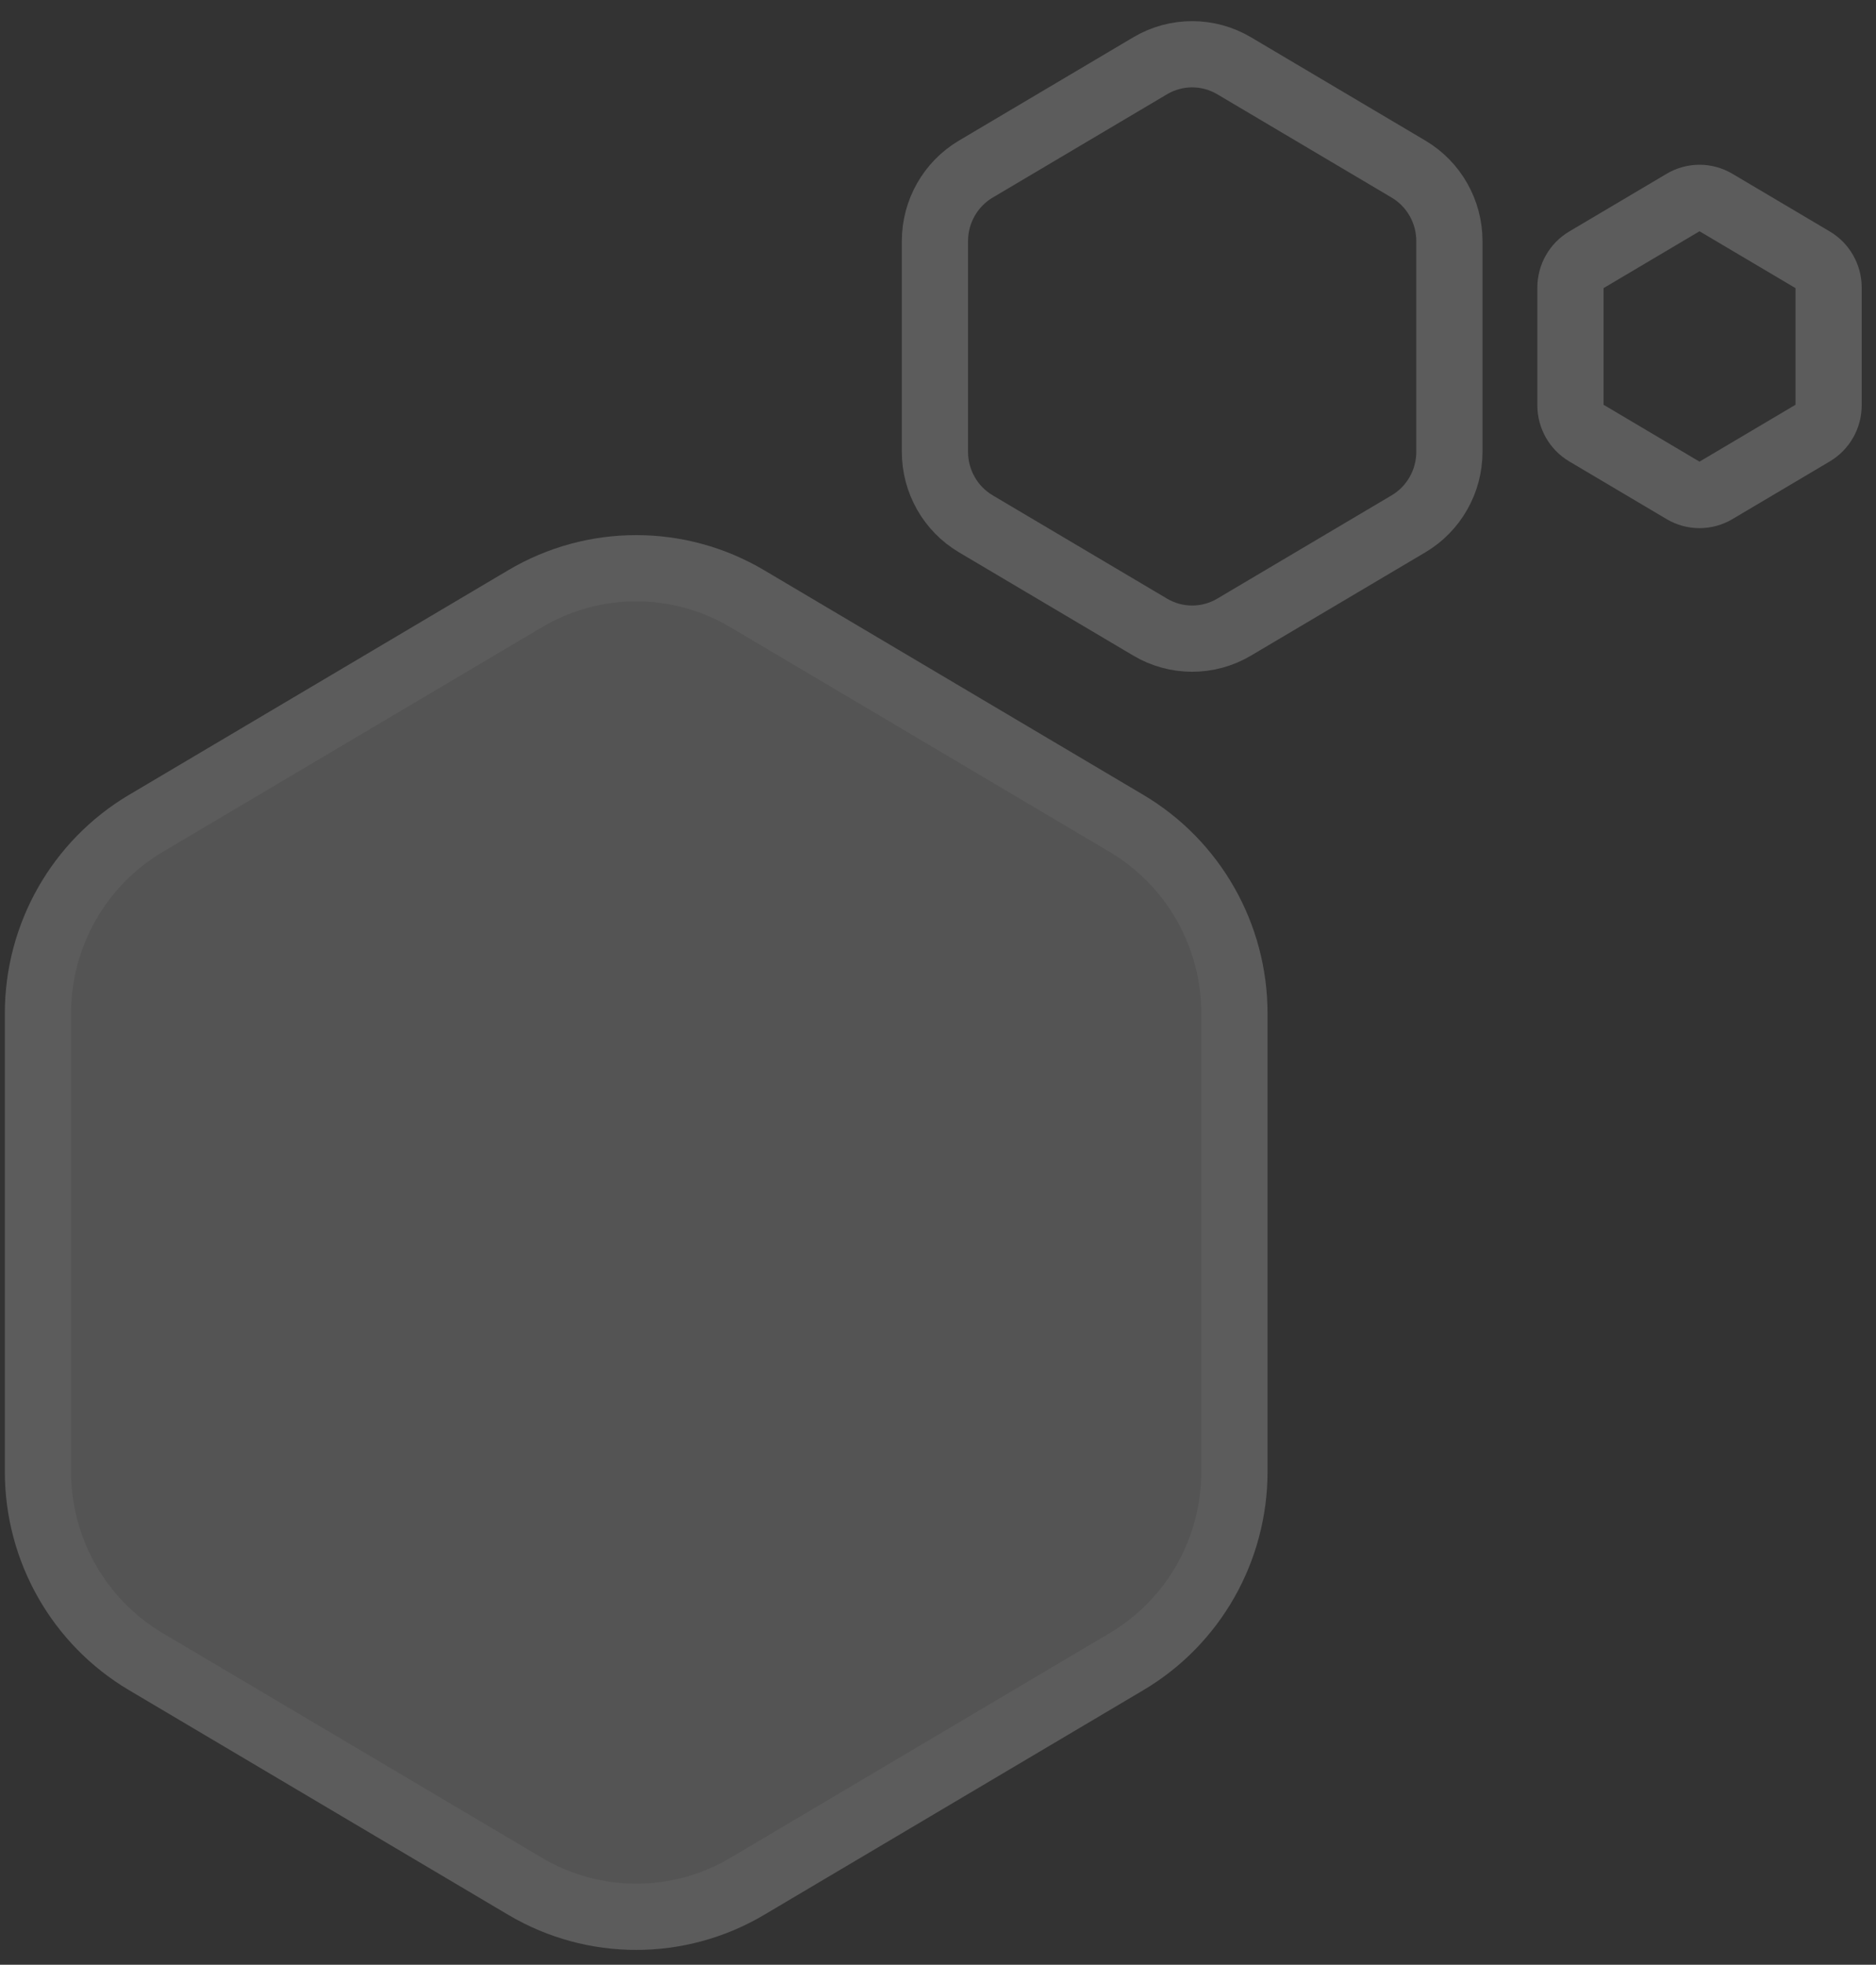 <?xml version="1.0" encoding="UTF-8"?> <svg xmlns="http://www.w3.org/2000/svg" width="85" height="89" viewBox="0 0 85 89" fill="none"><rect x="0" y="0" width="85" height="89" fill="#333333" stroke="none"/> <g opacity="0.2"> <path d="M33.858 85.45L51.041 75.271C54.069 73.478 55.931 70.205 55.931 66.663L55.931 45.906C55.931 42.365 54.069 39.092 51.041 37.298L33.858 27.12C30.752 25.28 26.898 25.28 23.792 27.12L6.609 37.298C3.581 39.092 1.719 42.365 1.719 45.906L1.719 66.663C1.719 70.205 3.581 73.478 6.609 75.271L23.792 85.449C26.898 87.289 30.752 87.289 33.858 85.45Z" fill="#D9D9D9" stroke="white" stroke-width="3"></path> <path d="M55.917 28.408L63.819 23.728C64.964 23.05 65.671 21.81 65.671 20.466L65.671 10.921C65.671 9.578 64.964 8.338 63.819 7.66L55.917 2.979C54.743 2.284 53.288 2.284 52.114 2.979L44.213 7.66C43.068 8.338 42.361 9.578 42.361 10.921L42.361 20.466C42.361 21.81 43.068 23.05 44.213 23.728L52.114 28.408C53.288 29.104 54.743 29.104 55.917 28.408Z" stroke="white" stroke-width="3"></path> <path d="M77.728 22.226L82.142 19.611C82.579 19.352 82.852 18.877 82.852 18.36L82.852 13.028C82.852 12.51 82.579 12.035 82.142 11.776L77.728 9.162C77.281 8.897 76.727 8.897 76.279 9.162L71.866 11.776C71.429 12.035 71.156 12.51 71.156 13.028L71.156 18.36C71.156 18.877 71.429 19.352 71.866 19.611L76.279 22.226C76.727 22.491 77.281 22.491 77.728 22.226Z" stroke="white" stroke-width="3"></path> </g> </svg> 